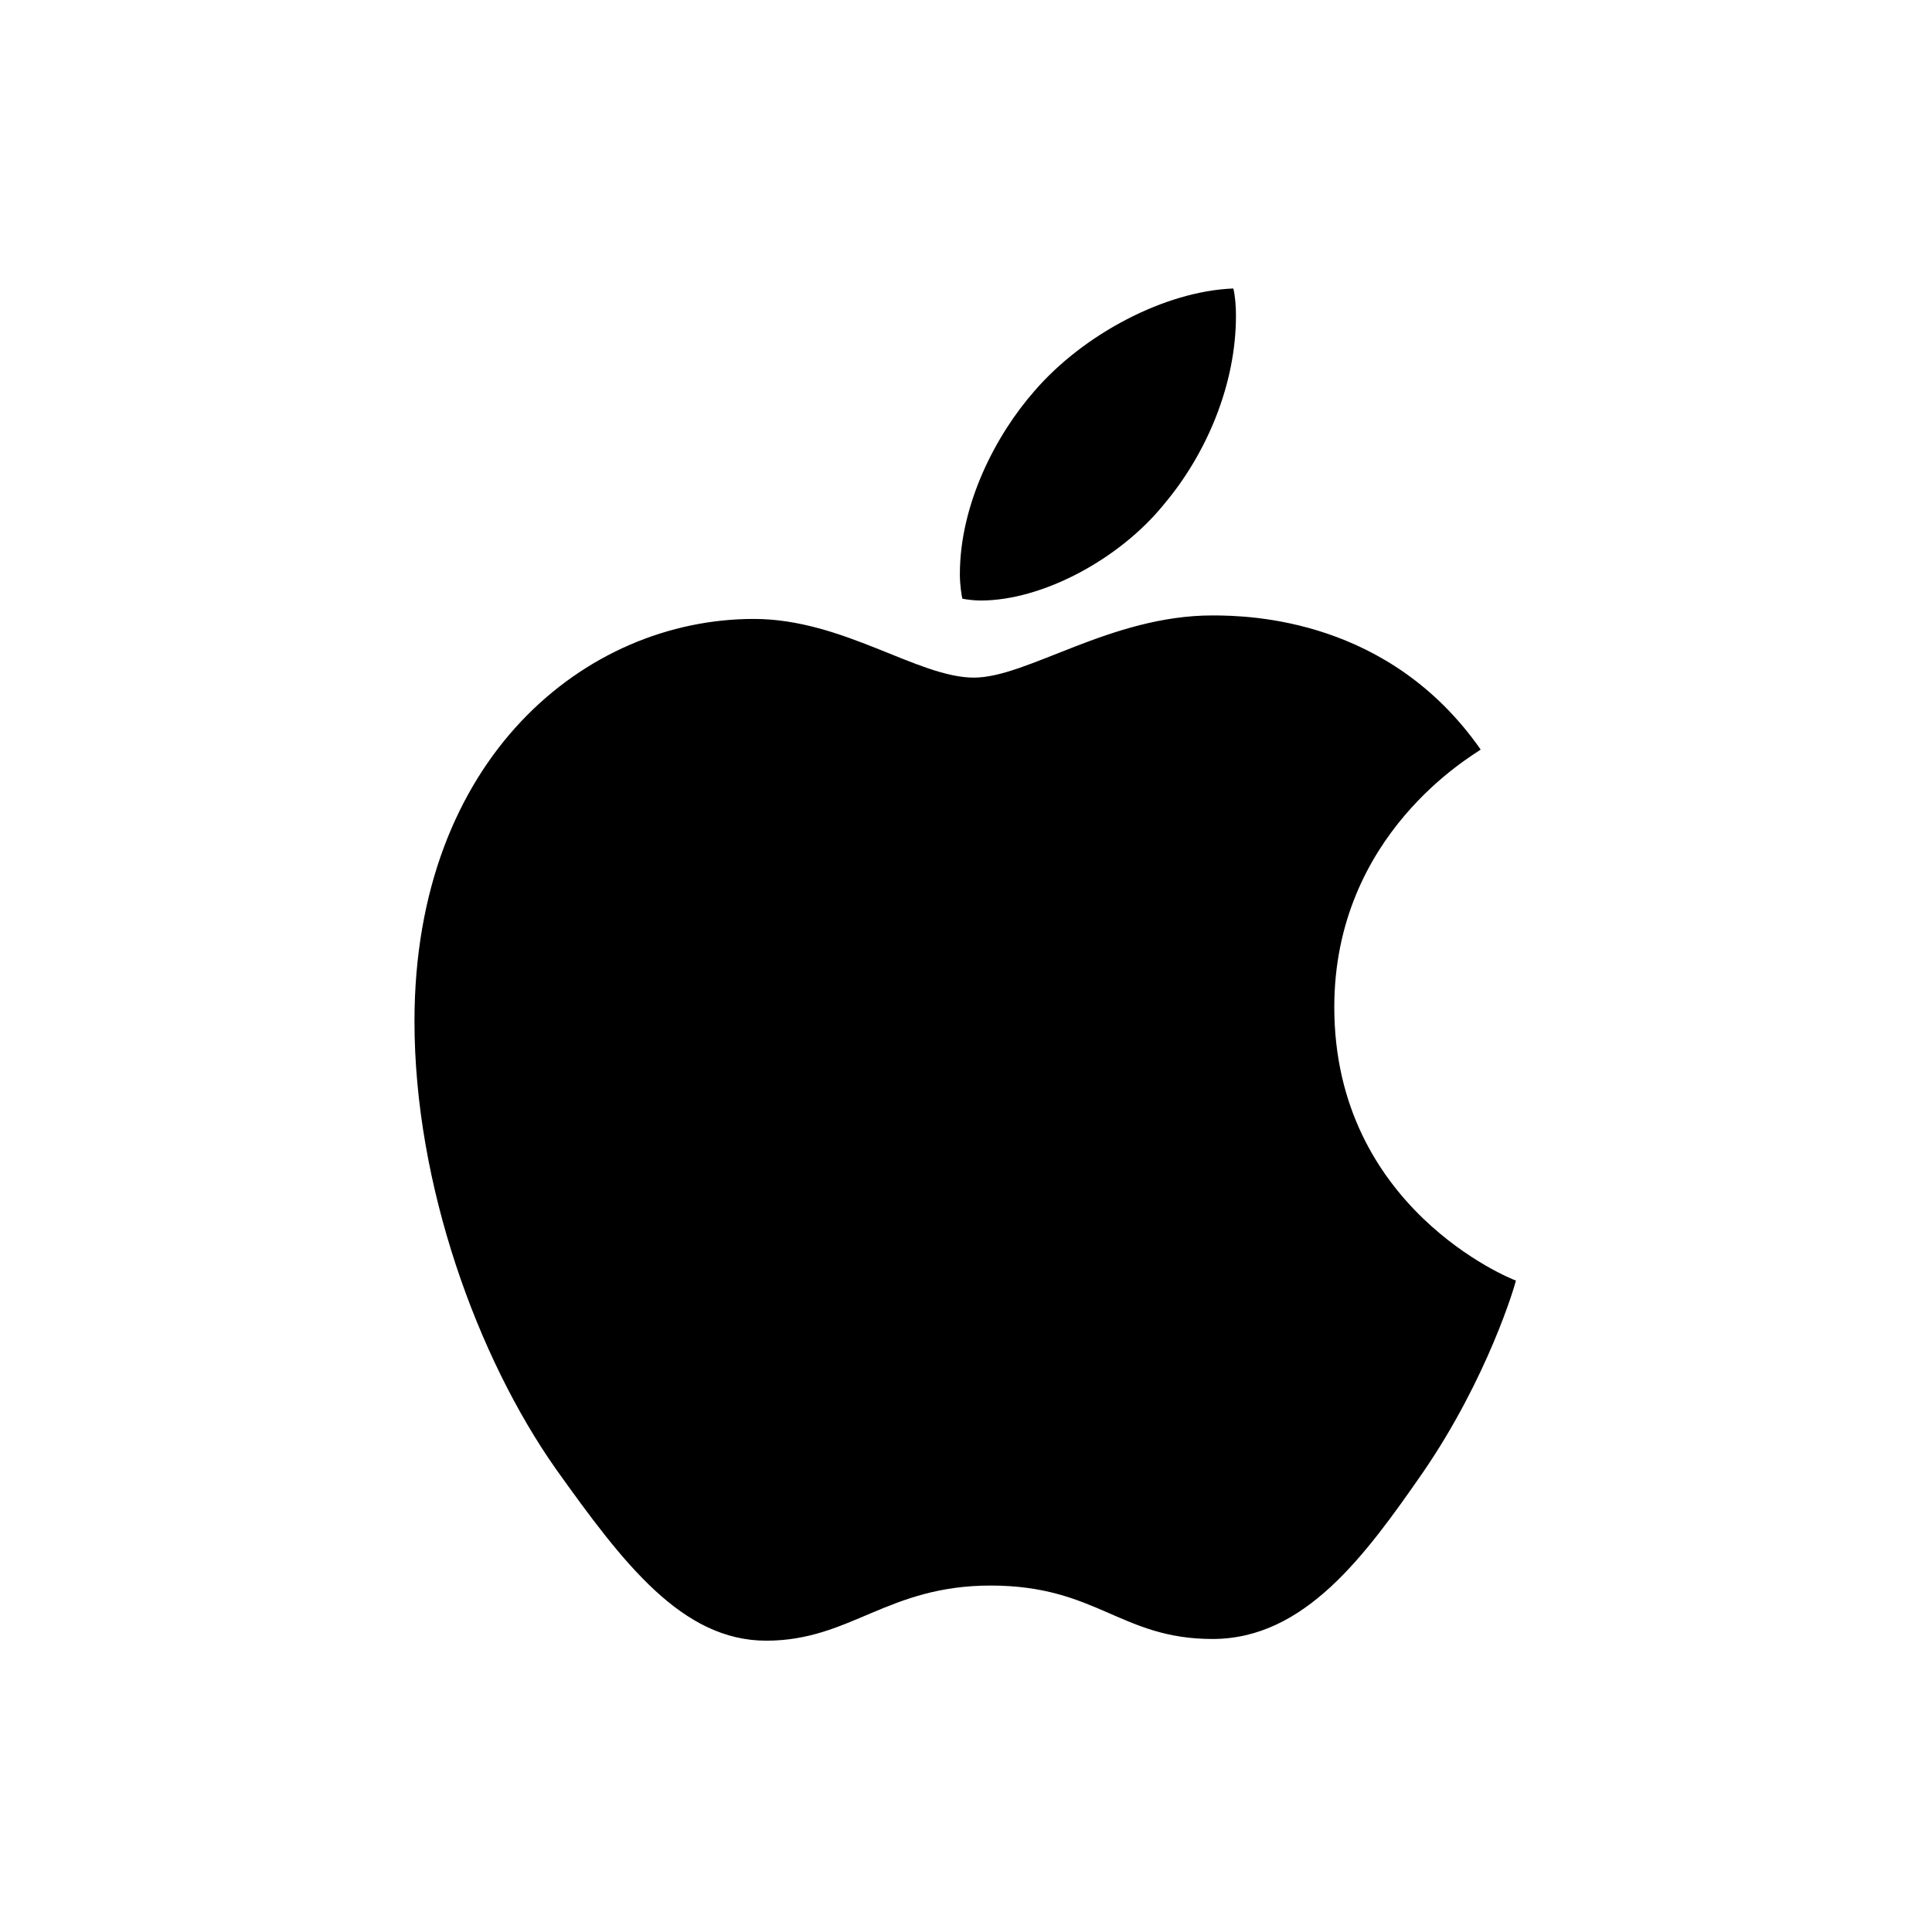 <svg version="1.0" preserveAspectRatio="xMidYMid meet" height="100" viewBox="0 0 75 75" zoomAndPan="magnify" width="100" xmlns:xlink="http://www.w3.org/1999/xlink" xmlns="http://www.w3.org/2000/svg"><defs><clipPath id="7c8a16ac8d"><path clip-rule="nonzero" d="M 16.09 11.199 L 58.84 11.199 L 58.84 63.699 L 16.09 63.699 Z M 16.09 11.199"></path></clipPath></defs><g clip-path="url(#7c8a16ac8d)"><path fill-rule="nonzero" fill-opacity="1" d="M 57.48 29.098 C 57.176 29.332 51.797 32.363 51.797 39.098 C 51.797 46.887 58.641 49.645 58.848 49.711 C 58.816 49.879 57.758 53.488 55.238 57.16 C 52.992 60.395 50.645 63.625 47.07 63.625 C 43.5 63.625 42.582 61.551 38.457 61.551 C 34.441 61.551 33.012 63.691 29.746 63.691 C 26.48 63.691 24.199 60.699 21.578 57.023 C 18.543 52.711 16.09 46.008 16.09 39.645 C 16.09 29.438 22.73 24.027 29.262 24.027 C 32.734 24.027 35.629 26.305 37.809 26.305 C 39.883 26.305 43.117 23.891 47.066 23.891 C 48.562 23.891 53.941 24.027 57.48 29.098 Z M 45.191 19.57 C 46.824 17.633 47.98 14.945 47.98 12.258 C 47.98 11.883 47.949 11.504 47.879 11.199 C 45.223 11.301 42.062 12.969 40.156 15.18 C 38.66 16.883 37.262 19.57 37.262 22.293 C 37.262 22.703 37.328 23.113 37.359 23.242 C 37.527 23.273 37.801 23.312 38.074 23.312 C 40.461 23.312 43.457 21.715 45.191 19.57 Z M 45.191 19.57" fill="#000000"></path></g></svg>